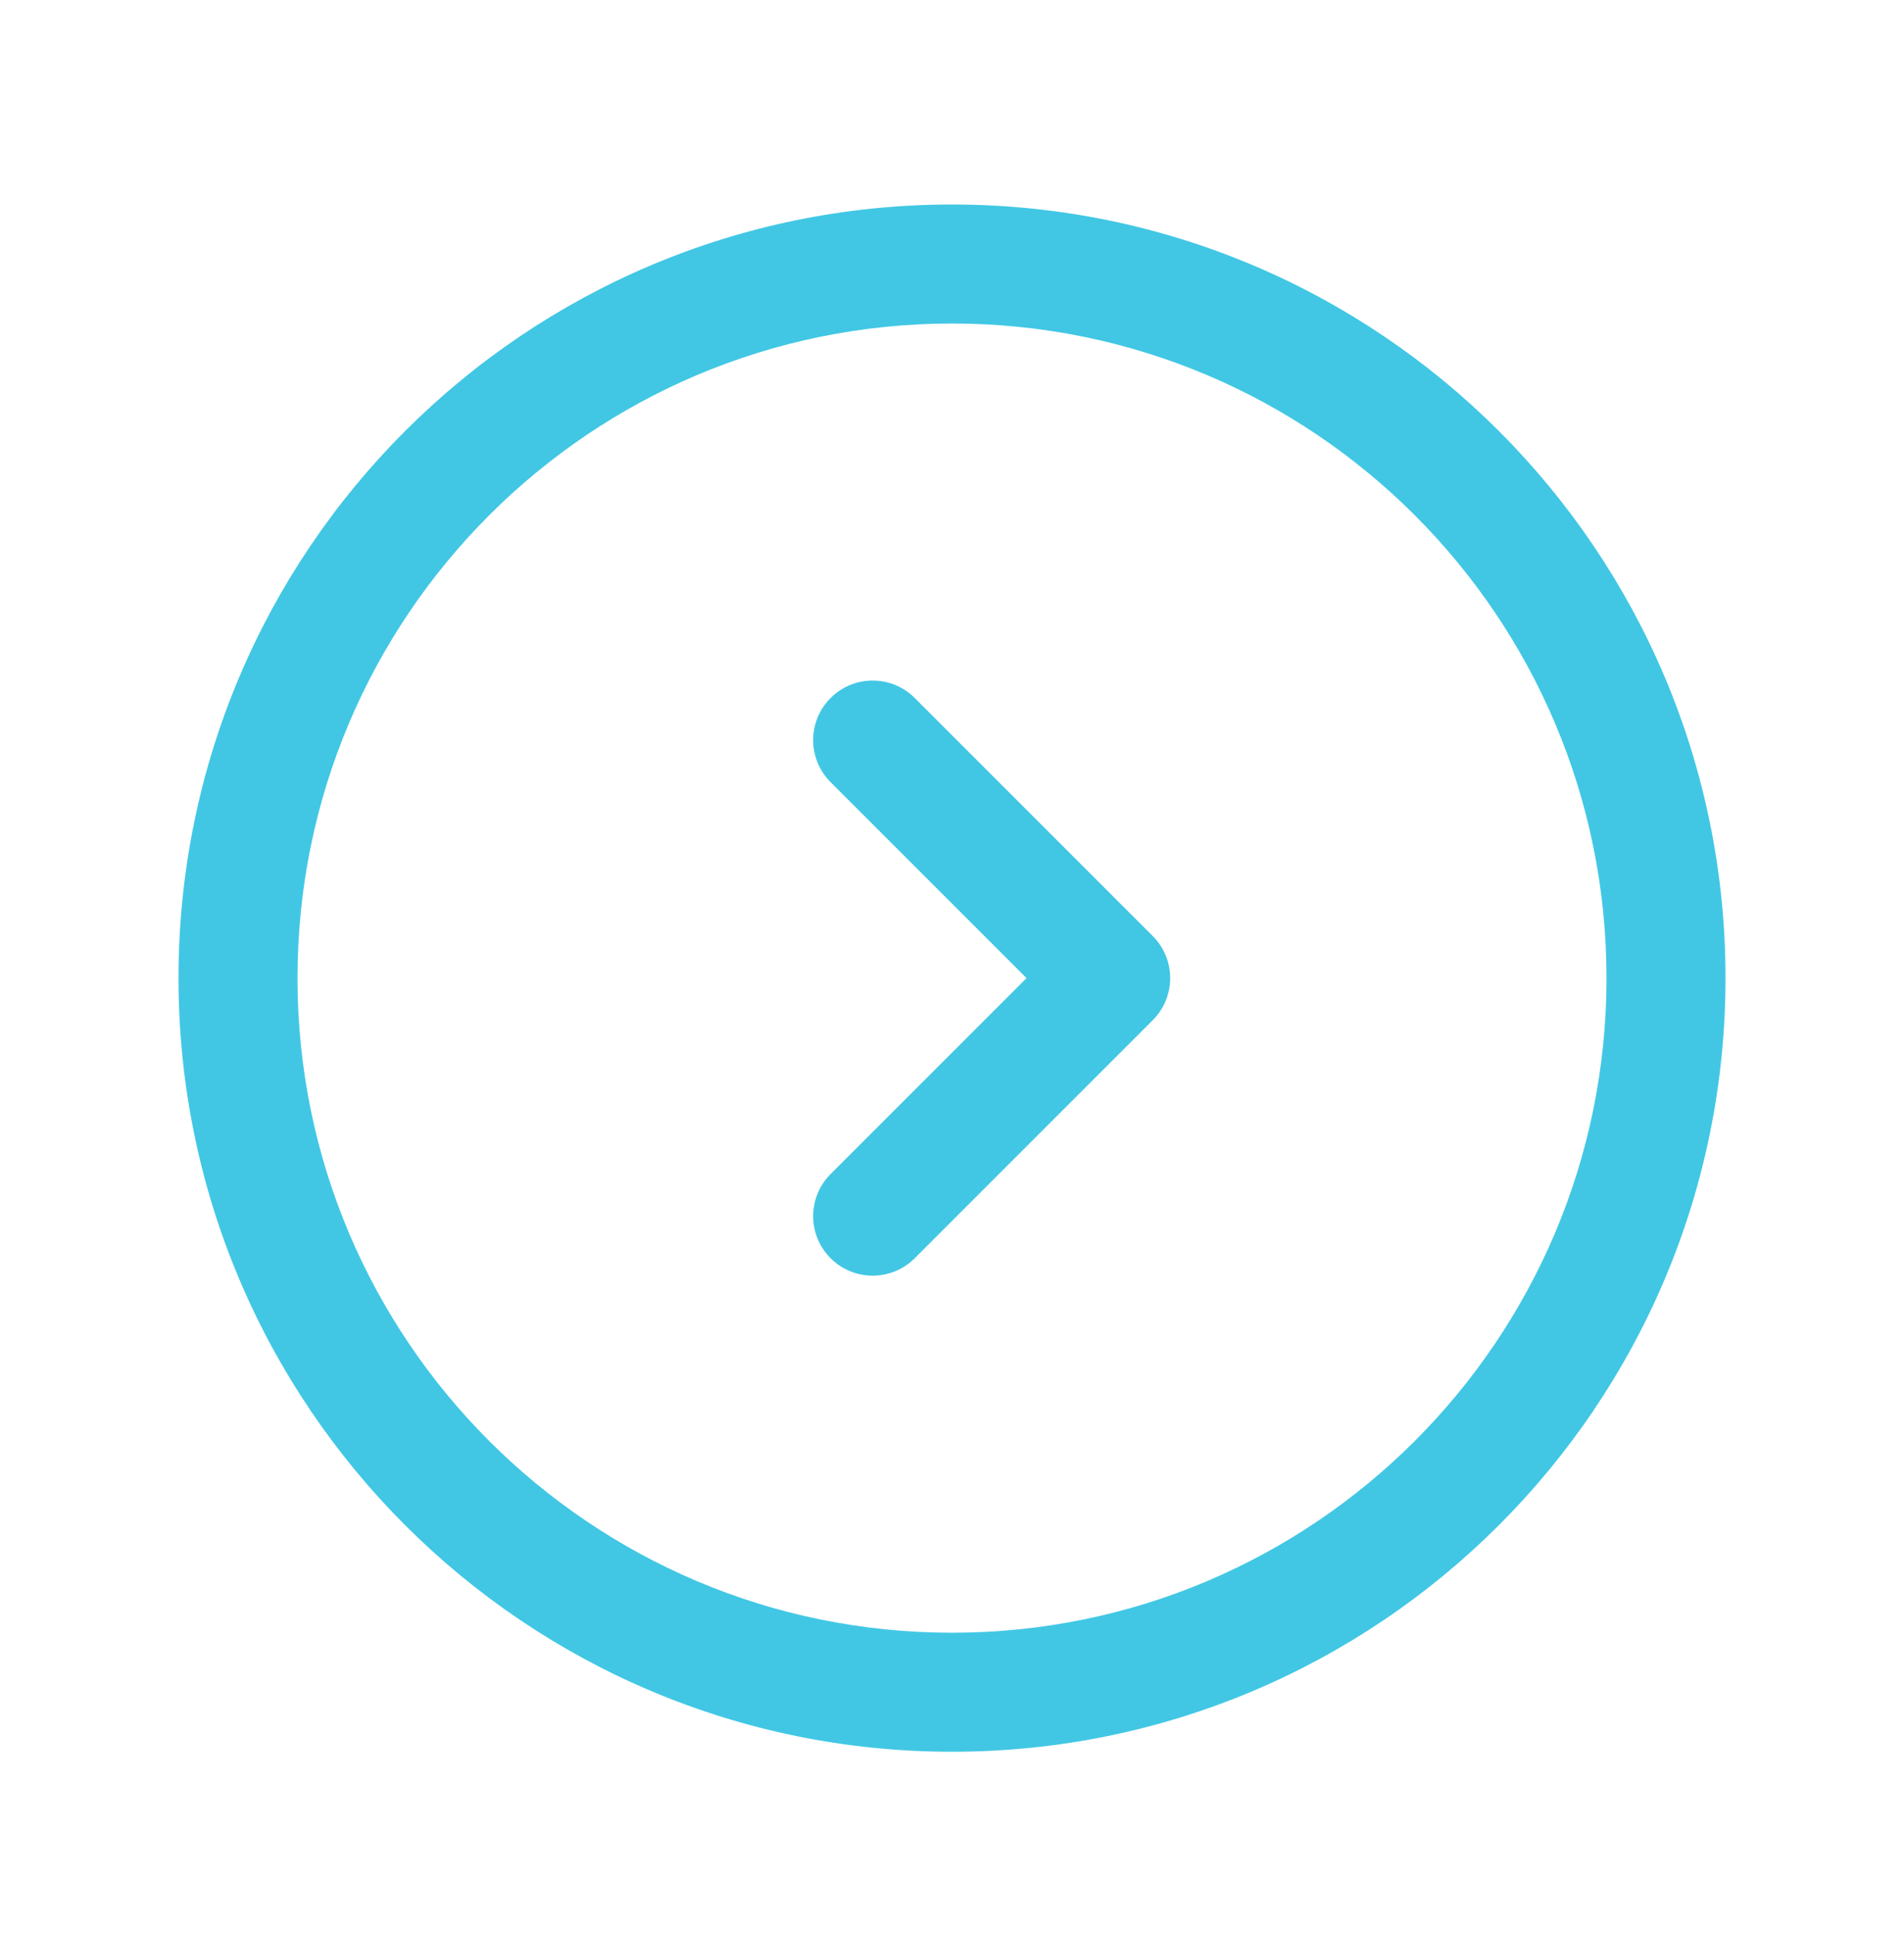 <svg width="64" height="65" viewBox="0 0 64 65" fill="none" xmlns="http://www.w3.org/2000/svg">
<path d="M32 10.873C44.15 10.873 54 20.723 54 32.873L58 32.873C58 18.513 46.359 6.873 32 6.873L32 10.873ZM54 32.873C54 45.023 44.15 54.873 32 54.873L32 58.873C46.359 58.873 58 47.232 58 32.873L54 32.873ZM32 54.873C19.85 54.873 10 45.023 10 32.873L6 32.873C6 47.232 17.641 58.873 32 58.873L32 54.873ZM10 32.873C10 20.723 19.85 10.873 32 10.873L32 6.873C17.641 6.873 6 18.513 6 32.873L10 32.873Z" fill="#41c7e4"/>
<path d="M30.748 23.459C29.966 22.677 28.7 22.677 27.919 23.459C27.138 24.24 27.138 25.506 27.919 26.287L30.748 23.459ZM37.333 32.873L38.748 34.287C39.529 33.506 39.529 32.24 38.748 31.459L37.333 32.873ZM27.919 39.459C27.138 40.24 27.138 41.506 27.919 42.287C28.7 43.068 29.966 43.068 30.748 42.287L27.919 39.459ZM27.919 26.287L35.919 34.287L38.748 31.459L30.748 23.459L27.919 26.287ZM35.919 31.459L27.919 39.459L30.748 42.287L38.748 34.287L35.919 31.459Z" fill="#41c7e4"/>
</svg>
